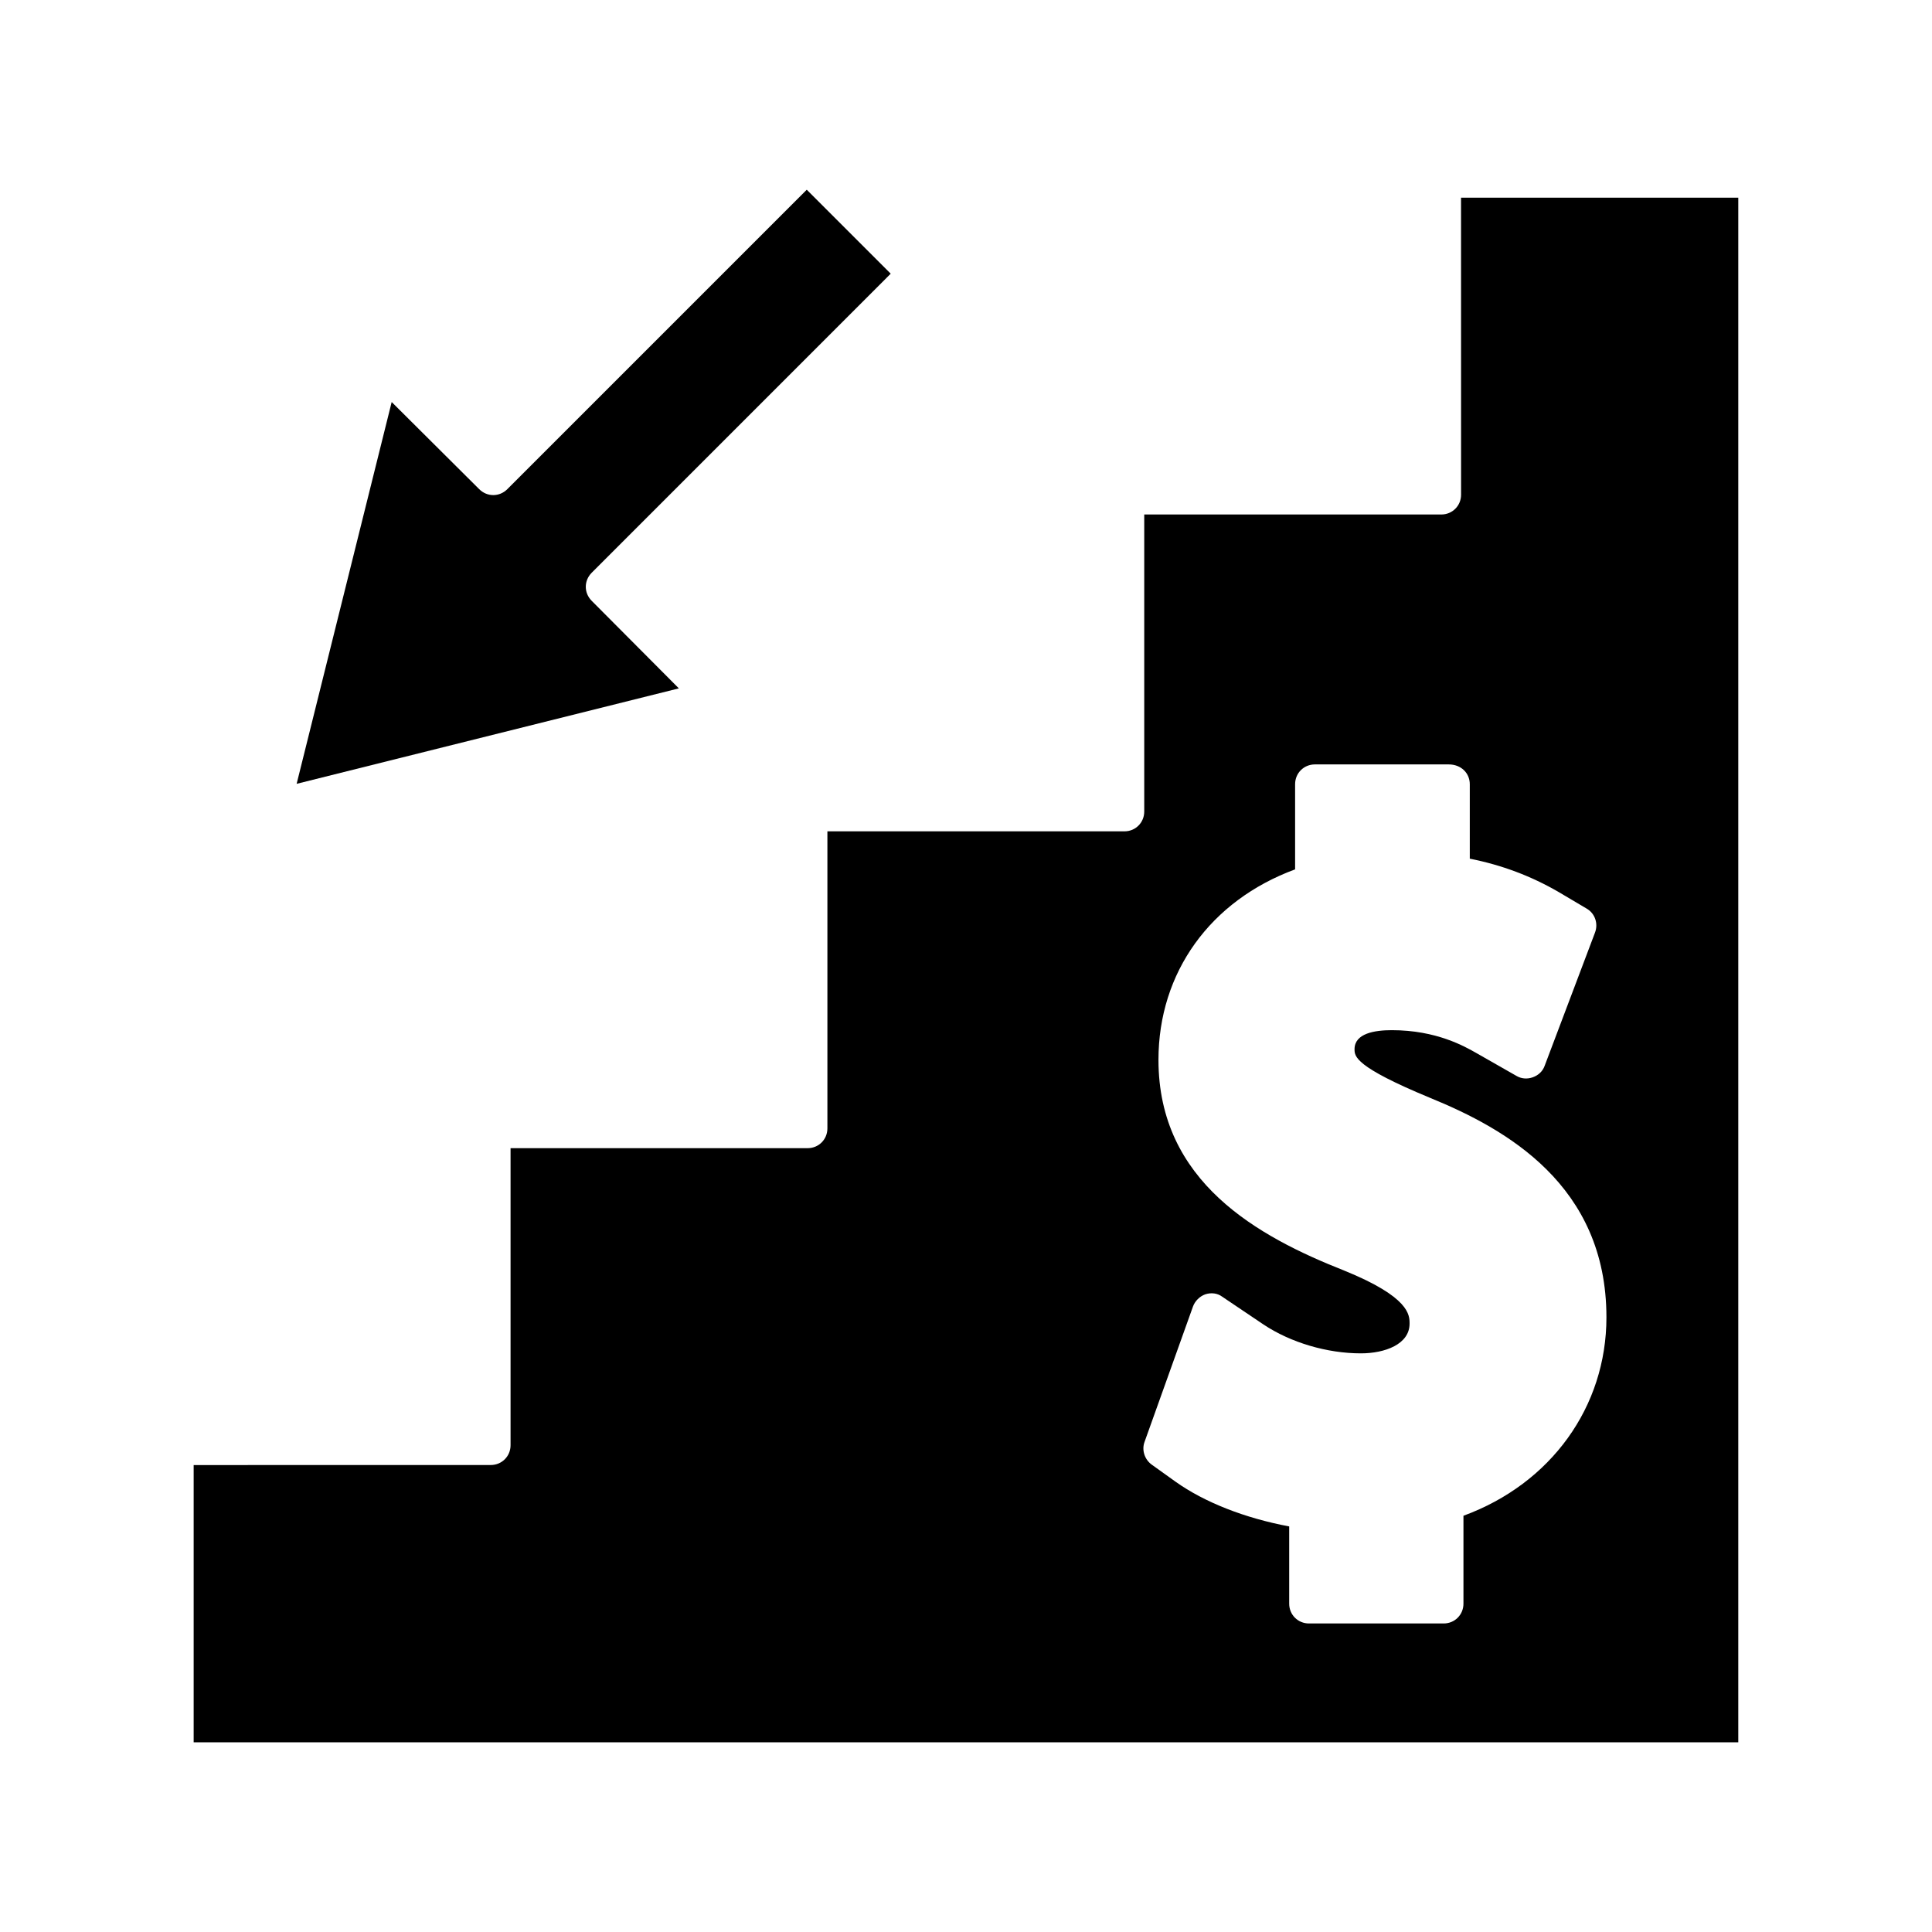 <?xml version="1.0" encoding="UTF-8"?>
<!-- Uploaded to: SVG Repo, www.svgrepo.com, Generator: SVG Repo Mixer Tools -->
<svg fill="#000000" width="800px" height="800px" version="1.1" viewBox="144 144 512 512" xmlns="http://www.w3.org/2000/svg">
 <g>
  <path d="m380.05 216.53-22.25-22.25-79.352 79.352c-2.098 2.098-5.352 2.098-7.453 0l-23.195-23.09-25.188 101.18 101.29-25.297-23.09-23.195c-2.098-2.098-2.098-5.352 0-7.453z"/>
  <path d="m531.2 275.1c0 2.938-2.309 5.246-5.246 5.246h-78.719v78.719c0 2.938-2.309 5.246-5.246 5.246h-78.719v78.719c0 2.938-2.309 5.246-5.246 5.246h-78.719v78.719c0 2.938-2.309 5.246-5.246 5.246l-78.734 0.012v73.473h409.34v-409.34h-73.473zm2.309 76.723v19.734c8.5 1.68 16.27 4.617 23.512 8.816l7.453 4.41c2.203 1.258 3.148 3.988 2.203 6.402l-13.328 35.266c-0.523 1.469-1.68 2.519-3.148 3.043-1.469 0.523-3.043 0.418-4.41-0.418l-10.496-5.984c-3.148-1.785-10.602-6.086-22.461-6.086-4.512 0-9.867 0.84-9.867 5.039 0 1.891 0 4.617 20.047 12.91 20.047 8.188 46.707 23.09 46.707 58.148 0 23.723-14.695 44.082-37.891 52.586v23.301c0 2.938-2.309 5.246-5.246 5.246h-35.688c-2.938 0-5.246-2.309-5.246-5.246v-20.469c-11.754-2.203-22.461-6.402-30.125-11.859l-6.297-4.512c-1.891-1.363-2.731-3.883-1.891-6.086l12.805-35.793c0.523-1.469 1.785-2.731 3.254-3.254 1.574-0.523 3.254-0.316 4.512 0.629l10.914 7.348c7.242 4.828 16.898 7.66 25.82 7.66 6.402 0 12.91-2.414 12.91-7.871 0-2.309 0-7.031-17.32-14.066-22.883-9.027-49.227-23.512-49.227-55.84 0-23.195 13.75-42.195 36.211-50.484v-22.566c0-2.938 2.309-5.246 5.246-5.246h35.477c3.262-0.004 5.57 2.305 5.57 5.242z"/>
 </g>
</svg>